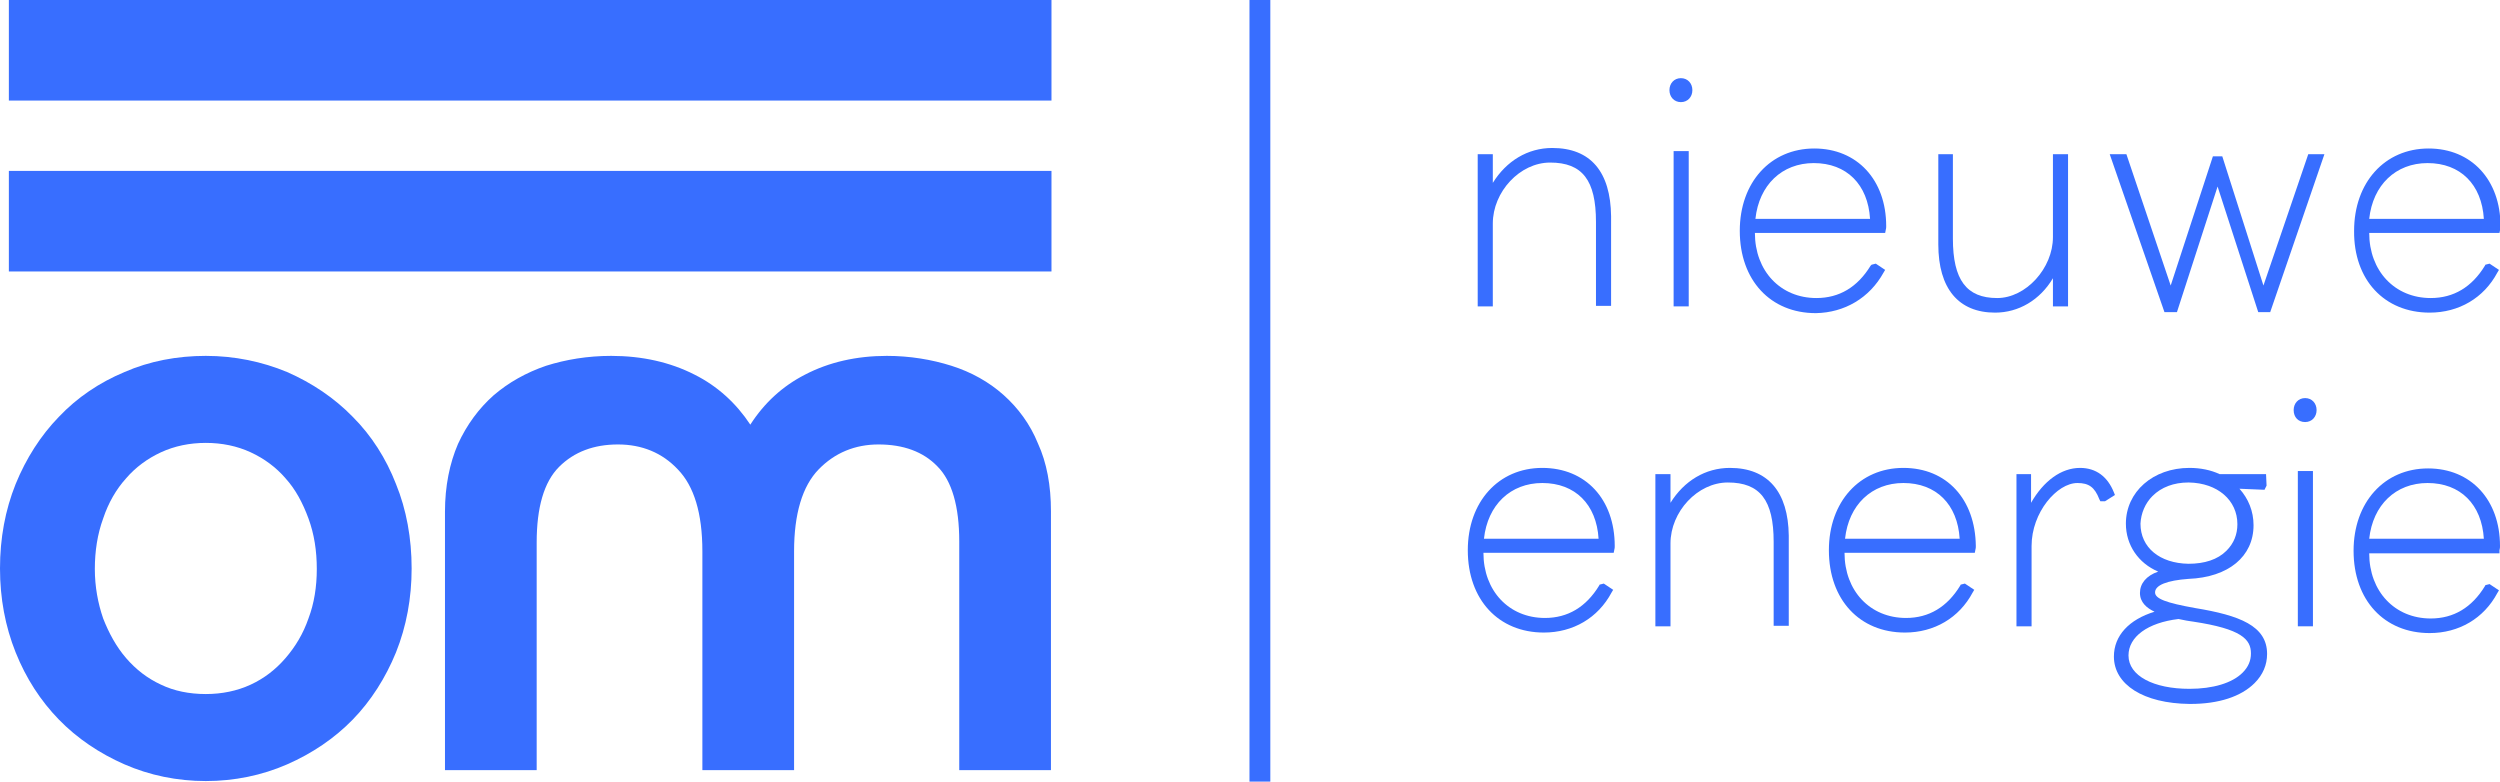 <svg version="1.1" id="Laag_1" xmlns="http://www.w3.org/2000/svg" xmlns:xlink="http://www.w3.org/1999/xlink" x="0px" y="0px" viewBox="0 0 479.8 150" style="enable-background:new 0 0 479.8 150;" xml:space="preserve" width="100%" height="100%" preserveAspectRatio="none" fill="#386eff" data-color-group="0"><g><g><g><rect x="1.7" width="200.1" height="19.3"/><rect x="1.7" y="32.8" width="200.1" height="19.3"/><path d="M67.7,80c-3.5-3.6-7.8-6.5-12.6-8.6c-4.8-2-10.1-3.1-15.6-3.1c-5.5,0-10.8,1-15.6,3.1c-4.8,2-9.1,4.9-12.6,8.6 C7.8,83.6,5,88,3,92.9c-2,5-3,10.4-3,16.2c0,5.7,1,11.1,3,16.1c2,5,4.8,9.3,8.3,12.9c3.5,3.6,7.8,6.5,12.6,8.6 c4.8,2.1,10.1,3.2,15.6,3.2c5.5,0,10.8-1.1,15.6-3.2c4.8-2.1,9.1-5,12.6-8.6c3.5-3.6,6.3-8,8.3-12.9c2-5,3-10.4,3-16.1 c0-5.8-1-11.3-3-16.2C74.1,88,71.3,83.6,67.7,80z M60.8,109.2c0,3.4-0.5,6.6-1.6,9.5c-1,2.9-2.5,5.4-4.4,7.6 c-1.9,2.2-4.1,3.9-6.7,5.1c-2.6,1.2-5.5,1.8-8.6,1.8c-3.2,0-6.1-0.6-8.6-1.8c-2.6-1.2-4.8-2.9-6.7-5.1c-1.9-2.2-3.3-4.8-4.4-7.6 c-1-2.9-1.6-6.1-1.6-9.5c0-3.4,0.5-6.7,1.6-9.7c1-3,2.5-5.6,4.4-7.7c1.8-2.1,4.1-3.8,6.7-5c2.6-1.2,5.5-1.8,8.6-1.8 c3.1,0,6,0.6,8.6,1.8c2.6,1.2,4.9,2.9,6.7,5c1.9,2.1,3.3,4.7,4.4,7.7C60.3,102.5,60.8,105.7,60.8,109.2z"/><path d="M192.6,75.8c-2.8-2.5-6.2-4.4-10-5.6c-3.8-1.2-8-1.9-12.4-1.9c-5.8,0-11.1,1.2-15.7,3.6c-4.3,2.2-7.8,5.4-10.5,9.6 c-2.7-4.1-6.3-7.4-10.7-9.6c-4.7-2.4-10.1-3.6-16-3.6c-4.5,0-8.7,0.7-12.5,1.9c-3.8,1.3-7.2,3.2-10.1,5.7 c-2.8,2.5-5.1,5.6-6.8,9.3c-1.6,3.7-2.5,8.1-2.5,13v49.6h17.6v-43.7c0-6.7,1.4-11.6,4.3-14.5c2.9-2.9,6.7-4.3,11.3-4.3 c4.6,0,8.5,1.6,11.5,4.8c3.1,3.2,4.7,8.4,4.7,15.7v42h17.6v-42c0-7.2,1.6-12.5,4.7-15.7c3.1-3.2,7-4.8,11.5-4.8 c4.8,0,8.6,1.4,11.3,4.2c2.8,2.8,4.2,7.7,4.2,14.4v43.9h17.6V98.1c0-4.9-0.8-9.3-2.5-13C197.7,81.4,195.4,78.3,192.6,75.8z"/></g><rect x="239.8" width="4" height="150"/></g><g><g><path d="M297.9,28.4c-4.7,0-8.8,2.5-11.4,6.7v-5.5h-2.9v29.2h2.9V42.9c0-6.1,5.2-11.7,11-11.7c6.2,0,8.8,3.4,8.8,11.4v16.1h2.9 V41.5C309.1,33,305.3,28.4,297.9,28.4z"/><path d="M322.6,19.6c1.3,0,2.2-1,2.2-2.3c0-1.3-0.9-2.3-2.2-2.3c-1.3,0-2.2,1-2.2,2.3C320.4,18.6,321.3,19.6,322.6,19.6z"/><rect x="321.2" y="29" width="2.9" height="29.8"/><path d="M361.5,52.3l0.3-0.5l-1.8-1.2l-0.8,0.2L359,51c-2.5,4.1-6,6.2-10.4,6.2c-6.9,0-11.8-5.2-11.8-12.5h25l0.1-0.5 c0.1-0.4,0.1-0.5,0.1-0.8c0-8.9-5.6-14.9-13.8-14.9c-8.4,0-14.3,6.5-14.3,15.8c0,9.5,5.9,15.8,14.6,15.8 C354,60,358.8,57.2,361.5,52.3z M336.9,42c0.7-6.5,5.1-10.7,11.2-10.7c6.3,0,10.4,4.1,10.8,10.7H336.9z"/><path d="M394,53.4v5.4h2.9V29.6H394v15.9c0,6-5.2,11.7-10.7,11.7c-5.9,0-8.5-3.5-8.5-11.4V29.6H372v17.3 c0,8.5,3.9,13.1,10.9,13.1C387.4,60,391.5,57.6,394,53.4z"/><polygon points="434.4,54.8 426.5,30 424.7,30 416.6,54.8 408.1,29.6 404.9,29.6 415.4,59.9 417.8,59.9 425.6,35.8 433.4,59.9 435.7,59.9 446.1,29.6 443,29.6 "/><path d="M466.3,60c5.6,0,10.4-2.8,13-7.7l0.3-0.5l-1.8-1.2l-0.8,0.2l-0.1,0.2c-2.5,4.1-6,6.2-10.4,6.2c-6.9,0-11.8-5.2-11.8-12.5 h25l0.1-0.5c0.1-0.4,0.1-0.5,0.1-0.8c0-8.9-5.6-14.9-13.8-14.9c-8.4,0-14.3,6.5-14.3,15.8C451.7,53.7,457.6,60,466.3,60z M454.7,42c0.7-6.5,5.1-10.7,11.2-10.7c6.3,0,10.4,4.1,10.8,10.7H454.7z"/></g><g><path d="M442.4,76.4c-1.3,0-2.2,1-2.2,2.3c0,1.4,0.9,2.3,2.2,2.3c1.3,0,2.2-1,2.2-2.3C444.6,77.4,443.7,76.4,442.4,76.4z"/><g><path d="M296,89.8c-8.4,0-14.3,6.5-14.3,15.8c0,9.5,5.9,15.8,14.6,15.8c5.6,0,10.4-2.8,13-7.7l0.3-0.5l-1.8-1.2l-0.8,0.2 l-0.1,0.2c-2.5,4.1-6,6.2-10.4,6.2c-6.9,0-11.8-5.2-11.8-12.5h25l0.1-0.5c0.1-0.4,0.1-0.5,0.1-0.8 C309.9,95.8,304.3,89.8,296,89.8z M284.8,103.4c0.7-6.5,5.1-10.7,11.2-10.7c6.3,0,10.4,4.1,10.8,10.7H284.8z"/><path d="M332,89.8c-4.7,0-8.8,2.5-11.4,6.7V91h-2.9v29.2h2.9v-15.9c0-6.1,5.2-11.7,11-11.7c6.2,0,8.8,3.4,8.8,11.4v16.1h2.9 v-17.3C343.2,94.4,339.3,89.8,332,89.8z"/><path d="M365.3,89.8c-8.4,0-14.3,6.5-14.3,15.8c0,9.5,5.9,15.8,14.6,15.8c5.6,0,10.4-2.8,13-7.7l0.3-0.5l-1.8-1.2l-0.8,0.2 l-0.1,0.2c-2.5,4.1-6,6.2-10.4,6.2c-6.9,0-11.8-5.2-11.8-12.5h25l0.1-0.5c0.1-0.4,0.1-0.5,0.1-0.8 C379.1,95.8,373.6,89.8,365.3,89.8z M354.1,103.4c0.7-6.5,5.1-10.7,11.2-10.7c6.3,0,10.4,4.1,10.8,10.7H354.1z"/><path d="M405.7,94.5c-1.2-3-3.4-4.7-6.5-4.7c-3.6,0-7,2.5-9.4,6.7V91H387v29.2h2.9v-15.4c0-6.5,4.9-12.1,8.8-12.1 c2.2,0,3.3,0.8,4.2,3.1l0.2,0.4h0.9l1.9-1.2L405.7,94.5z"/><path d="M435,93.2l-0.1-2.2H426c-1.7-0.8-3.7-1.2-5.8-1.2c-7,0-12.2,4.6-12.2,10.7c0,4.1,2.4,7.6,6.2,9.2 c-2.3,0.8-3.5,2.3-3.5,4.1c0,1.8,1.3,2.9,2.8,3.6c-4.9,1.5-7.8,4.6-7.8,8.6c0,5.4,5.7,9,14.5,9.1c0.1,0,0.1,0,0.2,0 c5.4,0,9.7-1.4,12.3-4c1.6-1.6,2.4-3.5,2.4-5.6c0-5.4-5.3-7.4-13.8-8.8c-5.6-1-7.7-1.8-7.7-3c0-1.4,2.3-2.3,6.4-2.6 c7.7-0.3,12.5-4.3,12.5-10.3c0-2.7-1-5.1-2.7-7l4.8,0.2L435,93.2z M413.1,95.2c1.7-1.7,4.1-2.6,6.9-2.6c0,0,0.1,0,0.1,0 c5.5,0.1,9.3,3.4,9.3,8c0,2-0.7,3.7-2.1,5.1c-1.7,1.7-4.2,2.5-7.3,2.5c-5.5-0.1-9.2-3.1-9.2-7.7 C410.9,98.5,411.7,96.6,413.1,95.2z M408.5,125.8c0-3.6,3.7-6.3,9.6-7c0.5,0.1,1,0.2,1.5,0.3c0.4,0.1,0.8,0.1,1.3,0.2 c9.3,1.4,11.1,3.4,11.1,6.1c0,1.4-0.5,2.6-1.6,3.7c-2,2-5.7,3.1-10.2,3.1C413.3,132.2,408.5,129.7,408.5,125.8z"/><rect x="441" y="90.4" width="2.9" height="29.8"/><path d="M479.7,105.6c0.1-0.4,0.1-0.5,0.1-0.8c0-8.9-5.6-14.9-13.8-14.9c-8.4,0-14.3,6.5-14.3,15.8c0,9.5,5.9,15.8,14.6,15.8 c5.6,0,10.4-2.8,13-7.7l0.3-0.5l-1.8-1.2l-0.8,0.2l-0.1,0.2c-2.5,4.1-6,6.2-10.4,6.2c-6.9,0-11.8-5.2-11.8-12.5h25L479.7,105.6z M454.7,103.4c0.7-6.5,5.1-10.7,11.2-10.7c6.3,0,10.4,4.1,10.8,10.7H454.7z"/></g></g></g></g></svg>